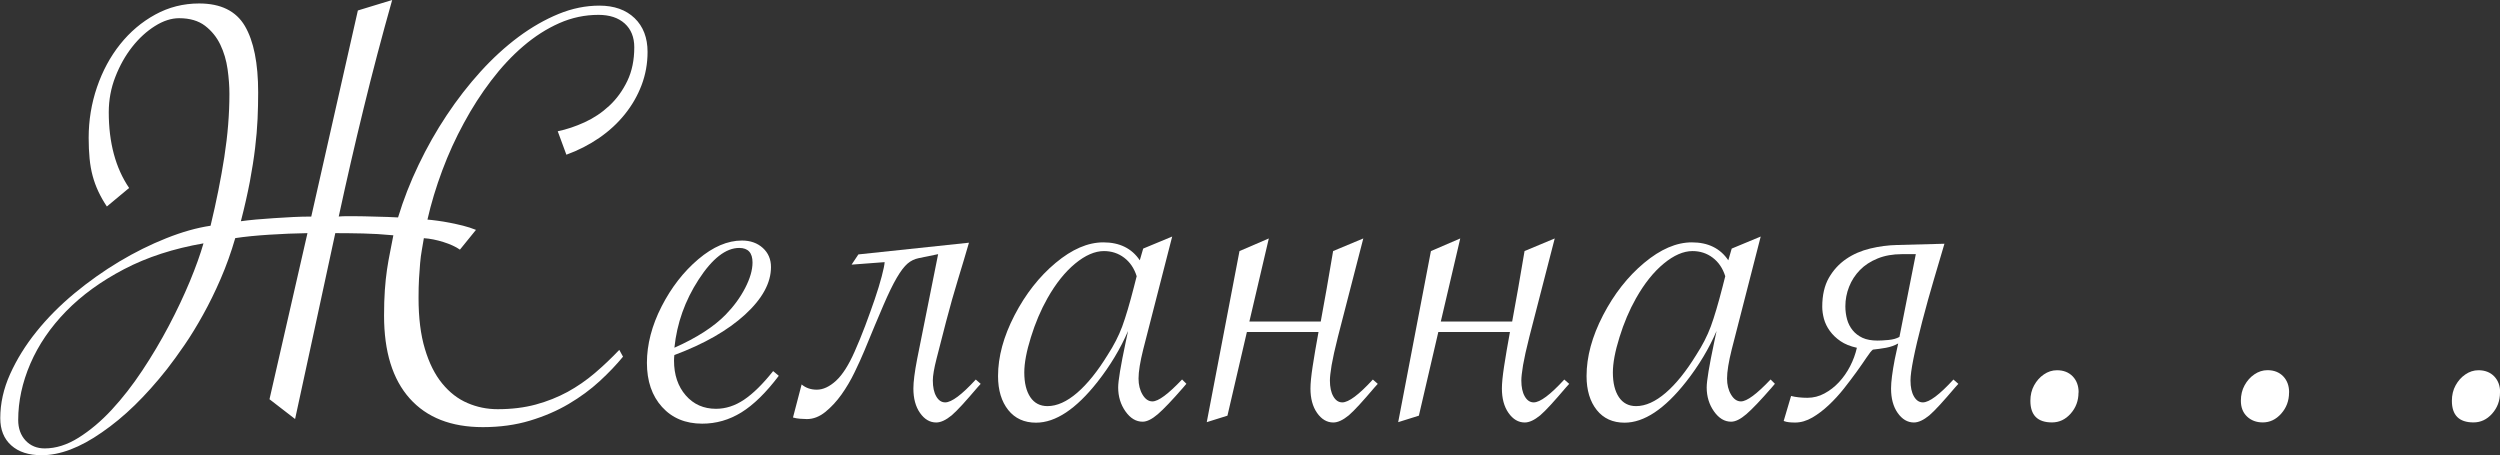 <?xml version="1.0" encoding="UTF-8"?> <svg xmlns="http://www.w3.org/2000/svg" id="_Слой_2" data-name="Слой 2" viewBox="0 0 381.85 69.52"><rect x="0" y="0" width="381.85" height="69.52" fill="#333333" stroke="none"/><defs><style> .cls-1 { fill: #fff; stroke-width: 0px; } </style></defs><g id="_Слой_1-2" data-name="Слой 1"><g><path class="cls-1" d="M59.9,0c-1.57,5.57-3.03,11.08-4.36,16.56-1.34,5.47-2.6,10.97-3.8,16.51.41-.03.79-.05,1.16-.05h1.11c.47,0,1.01,0,1.6.02.6.02,1.21.03,1.84.05.63.02,1.23.03,1.82.05.58.02,1.09.04,1.53.07.82-2.7,1.86-5.38,3.14-8.04,1.27-2.66,2.7-5.18,4.29-7.57,1.59-2.39,3.31-4.61,5.16-6.65,1.85-2.04,3.79-3.81,5.8-5.31,2.01-1.49,4.06-2.66,6.13-3.51s4.15-1.27,6.23-1.27c2.26,0,4.06.64,5.38,1.91,1.32,1.27,1.98,3,1.98,5.16,0,1.79-.31,3.49-.92,5.09-.61,1.6-1.46,3.08-2.55,4.43-1.08,1.35-2.39,2.56-3.91,3.61-1.53,1.05-3.2,1.91-5.02,2.57l-1.32-3.58c1.35-.28,2.72-.74,4.1-1.37,1.38-.63,2.64-1.47,3.77-2.52,1.13-1.05,2.05-2.32,2.76-3.8.71-1.48,1.06-3.19,1.06-5.14,0-1.54-.49-2.75-1.46-3.63-.98-.88-2.31-1.32-4.01-1.32-2.08,0-4.07.42-5.99,1.27-1.92.85-3.75,2.02-5.49,3.51-1.75,1.49-3.38,3.25-4.91,5.26-1.53,2.01-2.92,4.17-4.17,6.49-1.26,2.31-2.36,4.72-3.3,7.24-.94,2.52-1.7,5.02-2.26,7.5.41.03.91.09,1.51.17.6.08,1.23.18,1.89.31.66.13,1.34.28,2.03.45.69.17,1.35.39,1.98.64l-2.45,3.02c-.63-.44-1.47-.83-2.52-1.16-1.05-.33-2.05-.53-2.99-.59-.09.6-.2,1.2-.31,1.82-.11.61-.2,1.28-.26,2-.06.72-.12,1.52-.17,2.38-.05.87-.07,1.85-.07,2.95,0,3.02.32,5.61.97,7.76.64,2.15,1.52,3.92,2.64,5.28,1.12,1.37,2.41,2.37,3.87,2.99,1.46.63,2.99.94,4.6.94,2.14,0,4.08-.24,5.82-.71s3.36-1.12,4.86-1.93c1.49-.82,2.88-1.78,4.17-2.88,1.29-1.1,2.53-2.28,3.73-3.54l.57,1.04c-1.01,1.23-2.2,2.48-3.58,3.75-1.38,1.27-2.96,2.43-4.72,3.47-1.76,1.04-3.73,1.89-5.92,2.55-2.19.66-4.58.99-7.19.99-4.84,0-8.57-1.46-11.18-4.39s-3.91-7.14-3.91-12.64c0-1.45.04-2.74.12-3.89.08-1.15.19-2.19.33-3.14s.3-1.83.47-2.67c.17-.83.34-1.69.5-2.57-1.67-.16-3.21-.25-4.62-.28-1.42-.03-2.83-.05-4.25-.05-1.04,4.78-2.06,9.52-3.07,14.22-1.01,4.7-2.03,9.42-3.07,14.17l-3.91-3.02,5.8-25.37c-1.92.03-3.88.11-5.87.24-2,.13-3.72.3-5.16.52-.63,2.17-1.37,4.24-2.22,6.2-.85,1.97-1.75,3.8-2.69,5.49-.94,1.7-1.89,3.25-2.85,4.65-.96,1.4-1.85,2.62-2.66,3.66-1.64,2.08-3.28,3.91-4.93,5.52s-3.33,2.99-5.02,4.15c-3.33,2.33-6.4,3.49-9.2,3.49-1.98,0-3.53-.5-4.65-1.51-1.12-1.01-1.67-2.39-1.67-4.15,0-2.26.5-4.51,1.51-6.75,1.01-2.23,2.34-4.39,4.01-6.46,1.67-2.08,3.6-4.02,5.8-5.85,2.2-1.82,4.49-3.44,6.86-4.86,2.37-1.42,4.76-2.6,7.17-3.56,2.41-.96,4.66-1.6,6.77-1.91.88-3.65,1.58-7.15,2.1-10.49.52-3.35.78-6.56.78-9.65,0-1.16-.09-2.42-.28-3.77-.19-1.35-.56-2.6-1.11-3.75-.55-1.15-1.33-2.11-2.33-2.88-1.01-.77-2.33-1.16-3.96-1.16-1.2,0-2.43.4-3.7,1.2-1.27.8-2.43,1.86-3.47,3.18-1.04,1.32-1.9,2.85-2.57,4.57-.68,1.73-1.01,3.54-1.01,5.42,0,4.65,1.04,8.51,3.11,11.56l-3.4,2.83c-.5-.75-.94-1.52-1.3-2.29-.36-.77-.65-1.56-.87-2.38-.22-.82-.38-1.71-.47-2.67-.09-.96-.14-2-.14-3.14,0-2.67.42-5.25,1.27-7.74.85-2.48,2.03-4.67,3.54-6.56s3.29-3.4,5.35-4.53c2.06-1.13,4.3-1.7,6.72-1.7,3.3,0,5.63,1.15,6.98,3.44,1.35,2.3,2.03,5.68,2.03,10.14,0,1.32-.03,2.67-.09,4.06-.06,1.38-.19,2.87-.38,4.46-.19,1.59-.46,3.29-.8,5.12-.35,1.82-.8,3.84-1.37,6.04.66-.09,1.43-.18,2.31-.26.88-.08,1.8-.15,2.76-.21.96-.06,1.93-.12,2.9-.17.97-.05,1.9-.07,2.78-.07L54.66,1.6l5.24-1.6ZM31.08,37.17c-4.56.79-8.6,2.1-12.12,3.94-3.52,1.84-6.48,3.99-8.87,6.44-2.39,2.45-4.21,5.12-5.45,7.99-1.24,2.88-1.86,5.75-1.86,8.61,0,1.29.38,2.33,1.13,3.14.75.8,1.73,1.2,2.92,1.2,1.7,0,3.42-.54,5.16-1.63s3.44-2.51,5.07-4.27c1.63-1.76,3.19-3.76,4.67-5.99,1.48-2.23,2.83-4.51,4.06-6.84,1.23-2.33,2.29-4.59,3.21-6.79.91-2.2,1.6-4.13,2.08-5.8Z"></path><path class="cls-1" d="M118.1,56.69l.85.71c-1.95,2.58-3.85,4.44-5.71,5.59-1.86,1.15-3.85,1.72-5.99,1.72-2.55,0-4.59-.85-6.13-2.55-1.54-1.7-2.31-3.95-2.31-6.74s.75-5.7,2.24-8.61c1.49-2.91,3.36-5.31,5.61-7.22,2.25-1.9,4.47-2.85,6.67-2.85,1.29,0,2.35.38,3.18,1.13.83.75,1.25,1.73,1.25,2.92,0,2.42-1.32,4.84-3.96,7.26-2.64,2.42-6.24,4.48-10.8,6.18-.03.25-.05.54-.05.85,0,2.17.6,3.94,1.79,5.31,1.19,1.37,2.74,2.05,4.62,2.05,1.48,0,2.91-.46,4.29-1.39,1.38-.93,2.86-2.38,4.43-4.36ZM103.01,53.11c3.4-1.51,6.01-3.19,7.83-5.05,1.23-1.26,2.22-2.61,2.97-4.06.75-1.45,1.13-2.75,1.13-3.91,0-1.48-.68-2.22-2.03-2.22-2.04,0-4.11,1.61-6.2,4.83-2.09,3.22-3.32,6.69-3.7,10.4Z"></path><path class="cls-1" d="M148,37.07c-.5,1.73-1.06,3.59-1.67,5.59-.61,2-1.22,4.14-1.82,6.44-.6,2.3-1.08,4.19-1.46,5.68-.38,1.49-.57,2.6-.57,3.33,0,1.01.17,1.82.52,2.43.35.61.8.92,1.37.92.97,0,2.53-1.16,4.67-3.49l.75.66-.47.52c-.91,1.07-1.69,1.96-2.33,2.66-.65.71-1.19,1.25-1.63,1.63-.88.72-1.67,1.09-2.36,1.09-.98,0-1.8-.49-2.48-1.46-.68-.97-1.01-2.22-1.01-3.73,0-1.01.19-2.5.57-4.48l3.21-16.04-2.97.61c-.63.13-1.2.4-1.7.83-.5.42-1.05,1.15-1.65,2.17-.6,1.02-1.28,2.43-2.05,4.22-.77,1.79-1.74,4.1-2.9,6.93-.41.98-.9,2.07-1.49,3.28-.58,1.21-1.25,2.34-2,3.4-.75,1.05-1.58,1.94-2.48,2.67-.9.72-1.83,1.08-2.81,1.08-.31,0-.66-.02-1.04-.05s-.74-.09-1.08-.19l1.32-5.05c.63.53,1.4.8,2.31.8.97,0,1.96-.46,2.95-1.37.99-.91,1.94-2.41,2.85-4.48.53-1.19,1.07-2.5,1.6-3.91.53-1.42,1.02-2.77,1.46-4.06.44-1.29.79-2.44,1.06-3.47.27-1.02.42-1.75.45-2.19l-5.05.38,1.04-1.56,16.89-1.79Z"></path><path class="cls-1" d="M179.04,36.13l-4.43,17.26c-.47,1.89-.71,3.37-.71,4.43,0,.94.2,1.76.61,2.45.41.69.91,1.04,1.51,1.04.91,0,2.42-1.12,4.53-3.35l.66.66-.52.61c-1.67,1.92-2.95,3.26-3.84,4.03-.9.77-1.67,1.15-2.33,1.15-1.01,0-1.88-.53-2.62-1.58-.74-1.05-1.11-2.27-1.11-3.65,0-1.01.38-3.29,1.13-6.84l.38-1.79c-1.16,2.7-2.72,5.3-4.67,7.78-3.27,4.15-6.4,6.23-9.39,6.23-1.79,0-3.21-.64-4.24-1.93s-1.56-3.02-1.56-5.19c0-2.96.84-6.05,2.52-9.29,1.68-3.24,3.77-5.9,6.27-7.99,2.5-2.09,4.93-3.14,7.29-3.14,2.48,0,4.34.91,5.57,2.74l.52-1.79,4.43-1.84ZM173.61,42.17c-.38-1.19-1.01-2.13-1.91-2.81-.9-.68-1.93-1.01-3.09-1.01-1.38,0-2.85.64-4.39,1.91-1.54,1.27-2.96,3.04-4.24,5.31-1.01,1.79-1.85,3.77-2.52,5.94-.68,2.17-1.01,3.96-1.01,5.38,0,1.6.31,2.86.92,3.77.61.91,1.49,1.37,2.62,1.37,1.45,0,2.96-.68,4.53-2.03,1.57-1.35,3.13-3.29,4.67-5.8.94-1.45,1.68-2.89,2.22-4.34.53-1.45,1.13-3.46,1.79-6.04l.42-1.65Z"></path><path class="cls-1" d="M203.61,38.35l4.62-1.93-3.87,15c-.47,1.86-.79,3.31-.97,4.36-.17,1.05-.26,1.83-.26,2.33,0,1.01.17,1.82.52,2.43.35.61.8.92,1.37.92.97,0,2.53-1.16,4.67-3.49l.75.66-.47.52c-.91,1.07-1.69,1.96-2.33,2.66s-1.19,1.25-1.63,1.63c-.88.72-1.67,1.09-2.36,1.09-.97,0-1.8-.49-2.48-1.46-.68-.97-1.01-2.22-1.01-3.73,0-.79.11-1.9.33-3.35.22-1.45.52-3.21.9-5.28h-10.94l-2.97,12.78-3.16.99,5-26.13,4.48-1.93-2.97,12.69h10.9c.28-1.54.58-3.2.9-4.98.31-1.78.64-3.7.99-5.78Z"></path><path class="cls-1" d="M232.85,38.35l4.62-1.93-3.87,15c-.47,1.86-.79,3.31-.97,4.36-.17,1.05-.26,1.83-.26,2.33,0,1.01.17,1.82.52,2.43.35.61.8.92,1.37.92.97,0,2.53-1.16,4.67-3.49l.75.66-.47.52c-.91,1.07-1.69,1.96-2.33,2.66s-1.19,1.25-1.63,1.63c-.88.72-1.67,1.09-2.36,1.09-.97,0-1.8-.49-2.48-1.46-.68-.97-1.01-2.22-1.01-3.73,0-.79.11-1.9.33-3.35.22-1.45.52-3.21.9-5.28h-10.94l-2.97,12.78-3.16.99,5-26.13,4.48-1.93-2.97,12.69h10.9c.28-1.54.58-3.2.9-4.98.31-1.78.64-3.7.99-5.78Z"></path><path class="cls-1" d="M268.93,36.13l-4.43,17.26c-.47,1.89-.71,3.37-.71,4.43,0,.94.2,1.76.61,2.45.41.69.91,1.04,1.51,1.04.91,0,2.42-1.12,4.53-3.35l.66.66-.52.61c-1.67,1.92-2.95,3.26-3.84,4.03-.9.77-1.67,1.15-2.33,1.15-1.01,0-1.88-.53-2.62-1.58-.74-1.05-1.11-2.27-1.11-3.65,0-1.01.38-3.29,1.13-6.84l.38-1.79c-1.16,2.7-2.72,5.3-4.67,7.78-3.27,4.15-6.4,6.23-9.39,6.23-1.79,0-3.21-.64-4.24-1.93s-1.56-3.02-1.56-5.19c0-2.96.84-6.05,2.52-9.29,1.68-3.24,3.77-5.9,6.27-7.99,2.5-2.09,4.93-3.14,7.29-3.14,2.48,0,4.34.91,5.57,2.74l.52-1.79,4.43-1.84ZM263.51,42.17c-.38-1.19-1.01-2.13-1.91-2.81-.9-.68-1.93-1.01-3.09-1.01-1.38,0-2.85.64-4.39,1.91-1.54,1.27-2.96,3.04-4.24,5.31-1.01,1.79-1.85,3.77-2.52,5.94-.68,2.17-1.01,3.96-1.01,5.38,0,1.6.31,2.86.92,3.77.61.91,1.49,1.37,2.62,1.37,1.45,0,2.96-.68,4.53-2.03,1.57-1.35,3.13-3.29,4.67-5.8.94-1.45,1.68-2.89,2.22-4.34.53-1.45,1.13-3.46,1.79-6.04l.42-1.65Z"></path><path class="cls-1" d="M297,37.21c-.5,1.73-1.05,3.57-1.63,5.52-.58,1.95-1.17,4.07-1.77,6.37-1.2,4.62-1.79,7.62-1.79,9.01,0,1.01.17,1.82.52,2.43.35.61.8.92,1.37.92.97,0,2.53-1.16,4.67-3.49l.75.66-.47.52c-.91,1.07-1.69,1.96-2.33,2.66s-1.19,1.25-1.63,1.63c-.88.72-1.67,1.09-2.36,1.09-.97,0-1.8-.49-2.48-1.46s-1.01-2.22-1.01-3.73c0-1.01.19-2.5.57-4.48l.52-2.4c-.54.31-1.16.53-1.86.66-.71.12-1.38.22-2,.28-.22.16-.53.54-.94,1.16-.41.61-.91,1.34-1.51,2.17-.6.83-1.26,1.71-1.98,2.62-.72.91-1.49,1.75-2.31,2.52-.82.77-1.66,1.41-2.52,1.91-.87.5-1.74.76-2.62.76-.38,0-.7-.02-.97-.05-.27-.03-.53-.09-.78-.19l1.13-3.82c.35.09.74.17,1.18.21.44.05.88.07,1.32.07.91,0,1.78-.22,2.59-.66.82-.44,1.56-1.01,2.22-1.72.66-.71,1.23-1.52,1.7-2.43.47-.91.82-1.85,1.04-2.83-1.01-.22-1.84-.56-2.5-1.01s-1.2-.97-1.63-1.56-.72-1.2-.9-1.84c-.17-.64-.26-1.27-.26-1.86,0-1.76.34-3.23,1.01-4.41.68-1.18,1.56-2.14,2.64-2.88,1.08-.74,2.31-1.27,3.68-1.6s2.74-.51,4.13-.54l7.22-.19ZM292.61,38.82h-2.12c-1.38,0-2.62.22-3.7.66-1.08.44-1.99,1.03-2.71,1.77-.72.74-1.27,1.59-1.65,2.55-.38.96-.57,1.96-.57,2.99,0,.69.09,1.35.26,1.98.17.63.46,1.19.85,1.67.39.49.9.87,1.51,1.16.61.28,1.38.42,2.29.42.41,0,.96-.03,1.65-.09.69-.06,1.26-.22,1.7-.47l2.5-12.64Z"></path><path class="cls-1" d="M317.47,59.95c0,1.26-.4,2.33-1.2,3.23-.8.9-1.75,1.34-2.85,1.34-2.2,0-3.3-1.1-3.3-3.3,0-.88.19-1.67.57-2.36s.87-1.25,1.49-1.67c.61-.42,1.28-.64,2-.64,1.01,0,1.81.32,2.41.94.6.63.9,1.45.9,2.45ZM349.63,59.95c0,1.26-.4,2.33-1.2,3.23-.8.9-1.74,1.34-2.81,1.34-.97,0-1.78-.3-2.41-.9-.63-.6-.94-1.4-.94-2.41,0-.88.19-1.67.57-2.36.38-.69.87-1.25,1.49-1.67s1.28-.64,2-.64c1.01,0,1.81.32,2.41.94.6.63.9,1.45.9,2.45ZM381.85,59.95c0,1.26-.4,2.33-1.2,3.23-.8.9-1.75,1.34-2.85,1.34-2.2,0-3.3-1.1-3.3-3.3,0-.88.19-1.67.57-2.36.38-.69.87-1.25,1.49-1.67.61-.42,1.28-.64,2-.64,1.01,0,1.81.32,2.41.94.6.63.9,1.45.9,2.45Z"></path></g></g></svg> 
